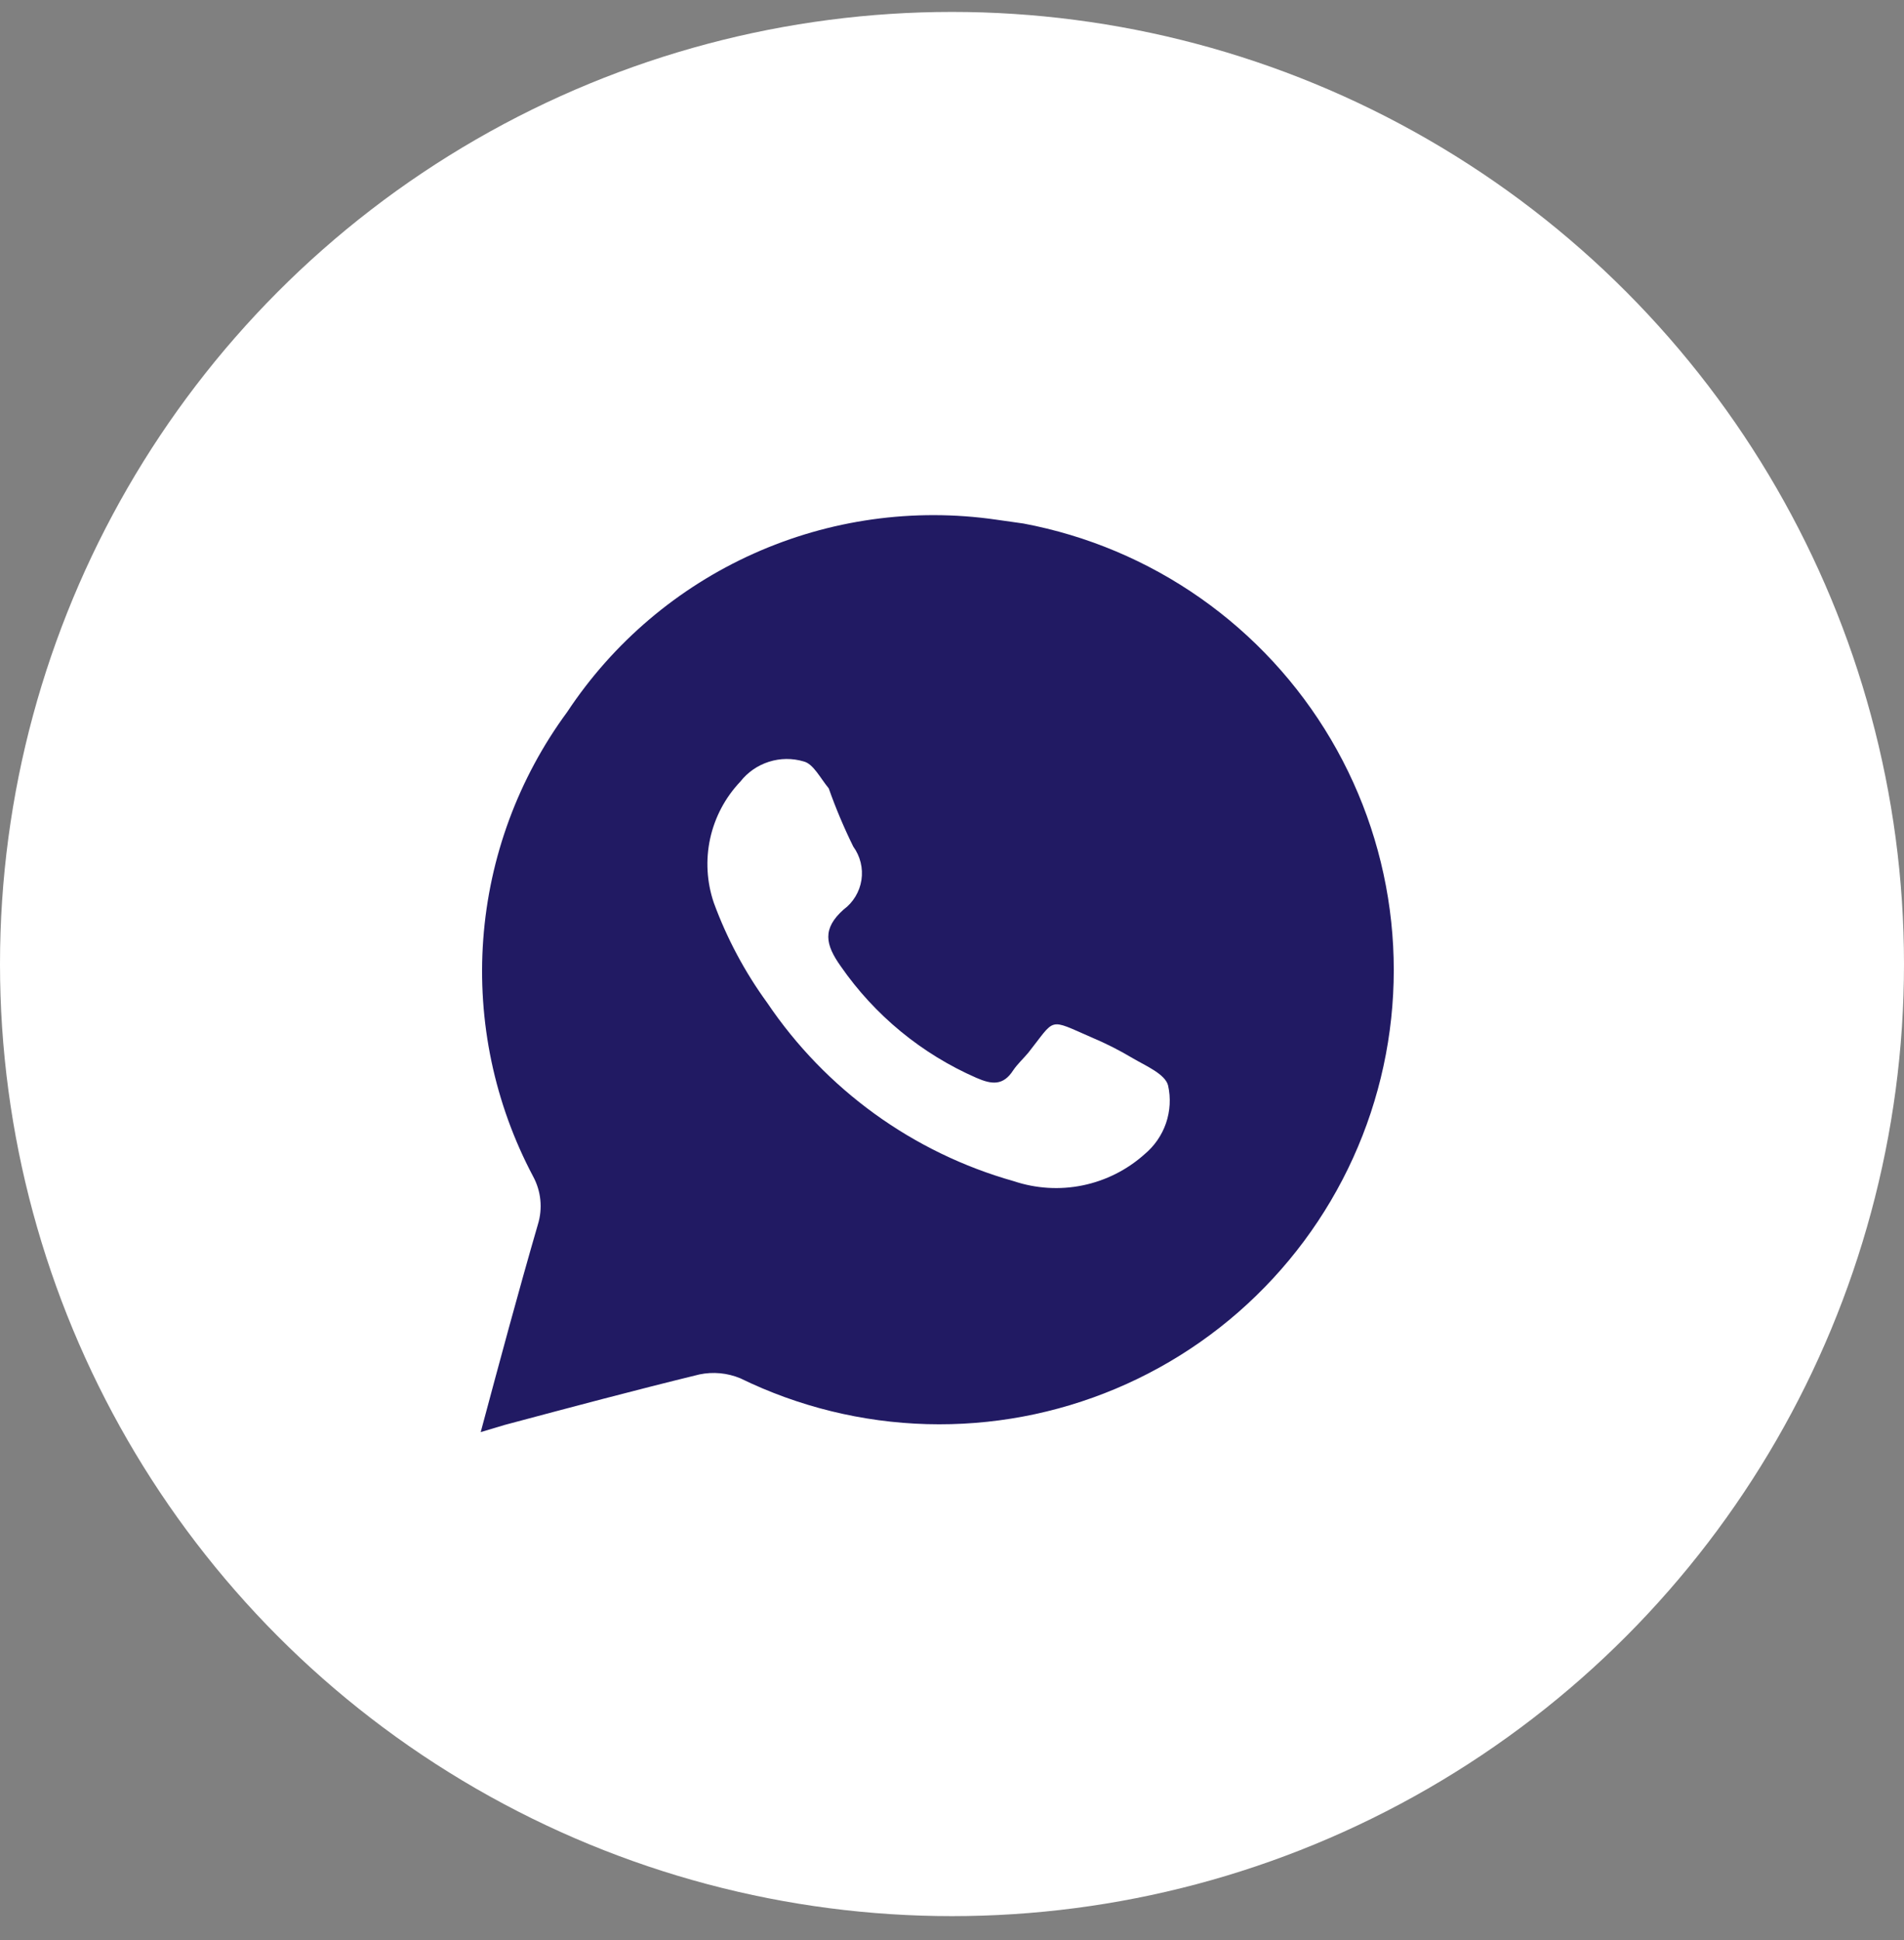 <?xml version="1.0" encoding="UTF-8"?> <svg xmlns="http://www.w3.org/2000/svg" width="53" height="54" viewBox="0 0 53 54" fill="none"><rect x="0" y="0" width="53" height="54" fill="#808080" stroke="none"/><circle cx="26.5" cy="26.832" r="26.5" fill="white"></circle><path d="M28.488 14.571L27.725 14.463C25.433 14.133 23.094 14.46 20.98 15.408C18.867 16.355 17.067 17.884 15.789 19.816C14.43 21.662 13.62 23.855 13.452 26.142C13.284 28.429 13.765 30.716 14.839 32.742C14.949 32.945 15.018 33.167 15.041 33.397C15.064 33.627 15.041 33.859 14.973 34.08C14.425 35.967 13.916 37.867 13.381 39.86L14.05 39.66C15.856 39.178 17.663 38.696 19.469 38.255C19.85 38.175 20.247 38.213 20.607 38.362C22.227 39.153 23.998 39.588 25.801 39.638C27.604 39.688 29.396 39.352 31.058 38.652C32.721 37.953 34.214 36.906 35.438 35.581C36.662 34.257 37.589 32.686 38.156 30.974C38.723 29.262 38.917 27.449 38.726 25.656C38.535 23.863 37.962 22.131 37.046 20.577C36.13 19.024 34.893 17.684 33.417 16.648C31.941 15.612 30.26 14.904 28.488 14.571ZM31.86 32.126C31.373 32.562 30.78 32.86 30.141 32.992C29.502 33.124 28.839 33.083 28.22 32.876C25.417 32.085 22.985 30.326 21.356 27.911C20.734 27.057 20.234 26.12 19.87 25.128C19.674 24.552 19.638 23.934 19.768 23.339C19.898 22.745 20.188 22.197 20.607 21.756C20.81 21.496 21.088 21.303 21.403 21.203C21.718 21.102 22.056 21.099 22.373 21.194C22.64 21.261 22.828 21.649 23.069 21.943C23.265 22.497 23.492 23.036 23.751 23.562C23.947 23.831 24.029 24.166 23.979 24.494C23.928 24.823 23.75 25.118 23.483 25.315C22.881 25.851 22.975 26.292 23.403 26.894C24.349 28.259 25.655 29.333 27.177 29.999C27.605 30.186 27.926 30.226 28.207 29.785C28.327 29.611 28.488 29.463 28.622 29.303C29.398 28.326 29.157 28.339 30.388 28.875C30.78 29.04 31.16 29.232 31.525 29.45C31.887 29.664 32.435 29.892 32.515 30.213C32.593 30.561 32.572 30.924 32.457 31.262C32.341 31.599 32.134 31.898 31.86 32.126Z" fill="#211A63"></path></svg> 